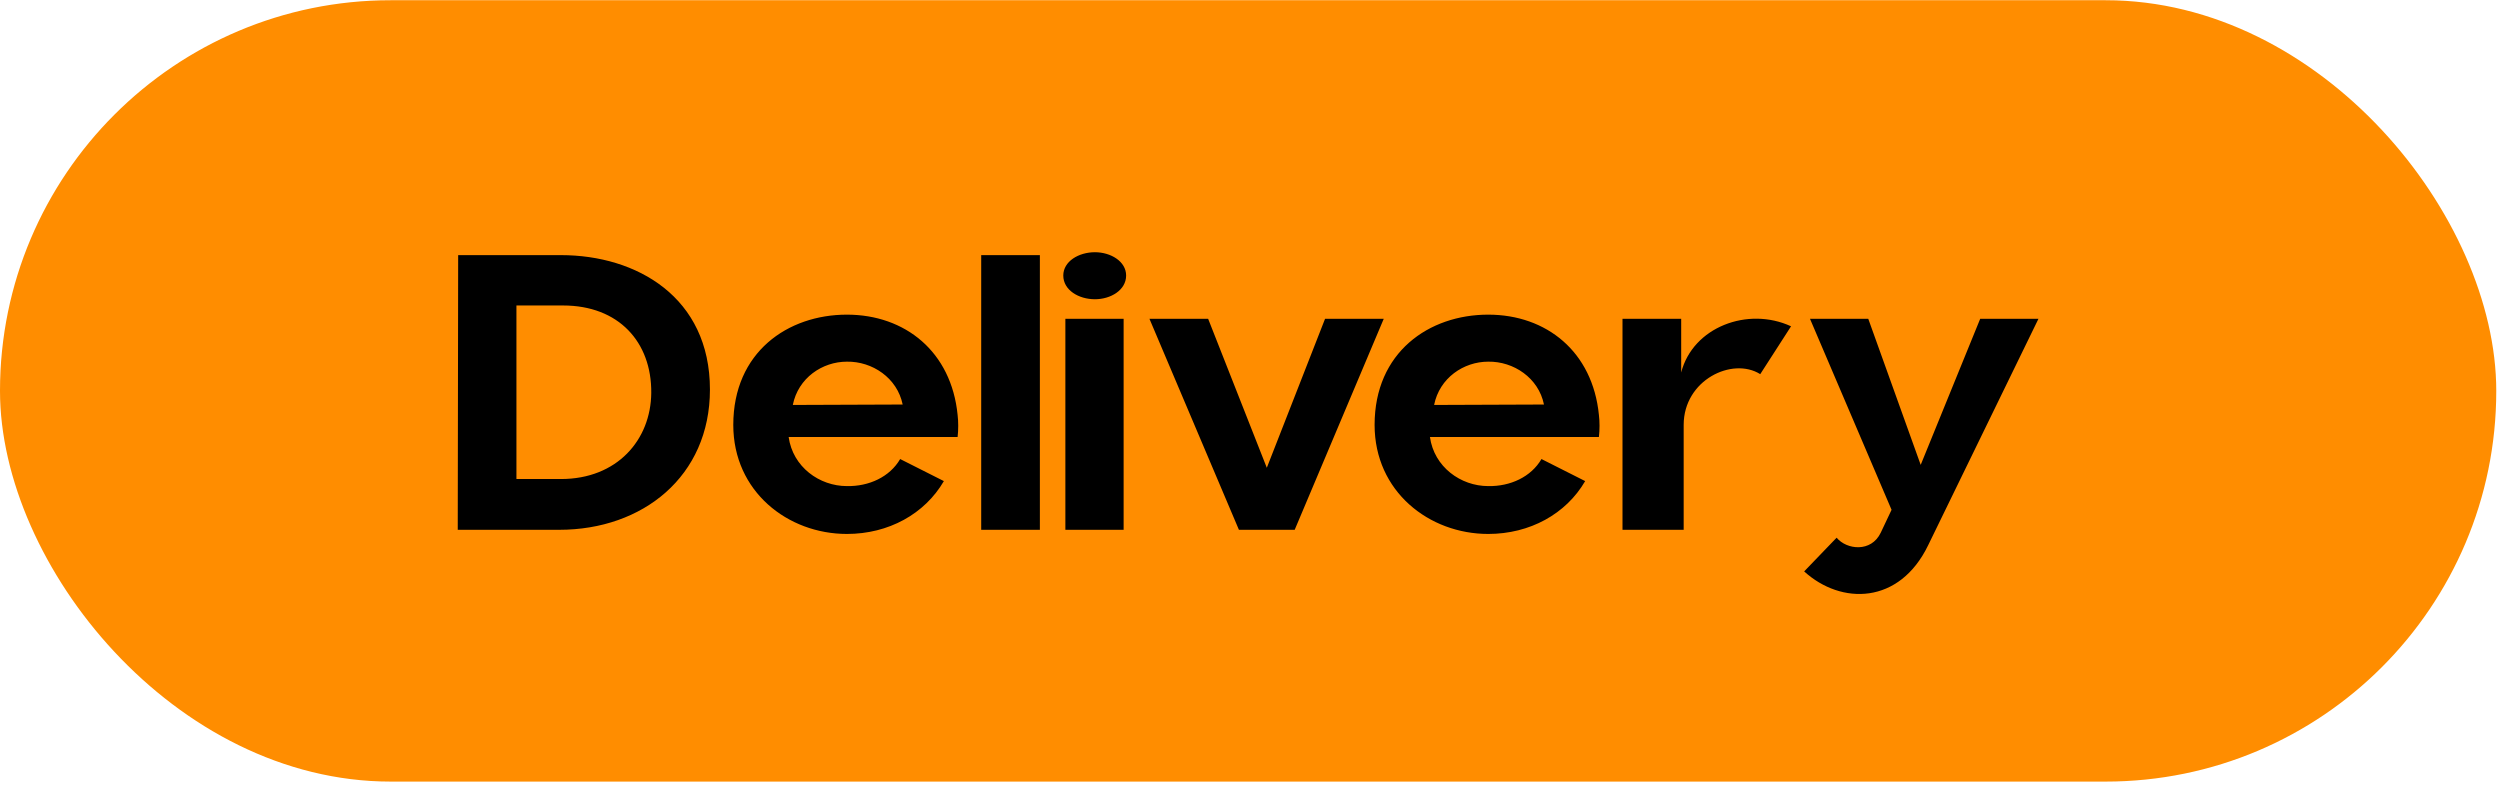 <svg xmlns="http://www.w3.org/2000/svg" width="162" height="51" viewBox="0 0 162 51" fill="none"><rect y="0.015" width="161.758" height="50.632" rx="25.316" fill="#FF8D00"></rect><path d="M36.242 34.331H29.662L29.689 16.532H36.35C41.258 16.532 46.004 19.256 46.004 25.243C46.004 30.879 41.636 34.331 36.242 34.331ZM33.465 19.795V31.041H36.35C39.991 31.041 42.175 28.506 42.202 25.458C42.229 22.169 40.098 19.795 36.485 19.795H33.465ZM54.879 34.6C51.05 34.6 47.517 31.85 47.517 27.535C47.517 22.816 51.05 20.389 54.879 20.389C58.655 20.389 61.648 22.789 62.053 26.888C62.106 27.319 62.106 27.858 62.053 28.317H51.104C51.374 30.259 53.099 31.499 54.879 31.499C56.309 31.526 57.657 30.906 58.331 29.746L61.163 31.175C59.922 33.306 57.576 34.6 54.879 34.6ZM51.374 26.241L58.493 26.213C58.142 24.488 56.524 23.409 54.879 23.436C53.288 23.436 51.724 24.488 51.374 26.241ZM67.384 34.331H63.582V16.532H67.384V34.331ZM70.951 19.391C69.899 19.391 68.901 18.798 68.901 17.854C68.901 16.937 69.899 16.344 70.951 16.344C71.975 16.344 72.973 16.937 72.973 17.854C72.973 18.798 71.975 19.391 70.951 19.391ZM72.811 34.331H69.036V20.658H72.811V34.331ZM83.896 34.331H80.282L74.484 20.658H78.287L82.089 30.312L85.864 20.658H89.667L83.896 34.331ZM96.436 34.6C92.606 34.6 89.074 31.85 89.074 27.535C89.074 22.816 92.606 20.389 96.436 20.389C100.211 20.389 103.205 22.789 103.609 26.888C103.663 27.319 103.663 27.858 103.609 28.317H92.66C92.93 30.259 94.656 31.499 96.436 31.499C97.865 31.526 99.213 30.906 99.888 29.746L102.719 31.175C101.479 33.306 99.132 34.6 96.436 34.6ZM92.93 26.241L100.049 26.213C99.699 24.488 98.081 23.409 96.436 23.436C94.845 23.436 93.281 24.488 92.93 26.241ZM109.102 34.331H105.138V20.658H108.941V24.137C109.696 21.198 113.255 19.849 116.06 21.144L114.064 24.245C112.257 23.112 109.102 24.622 109.102 27.535V34.331ZM116.91 37.027L119.013 34.843C119.661 35.625 121.252 35.814 121.872 34.519L122.573 33.036L117.287 20.658H121.063L124.461 30.124L128.317 20.658H132.092L124.946 35.328C123.085 39.185 119.31 39.212 116.91 37.027Z" fill="black"></path></svg>